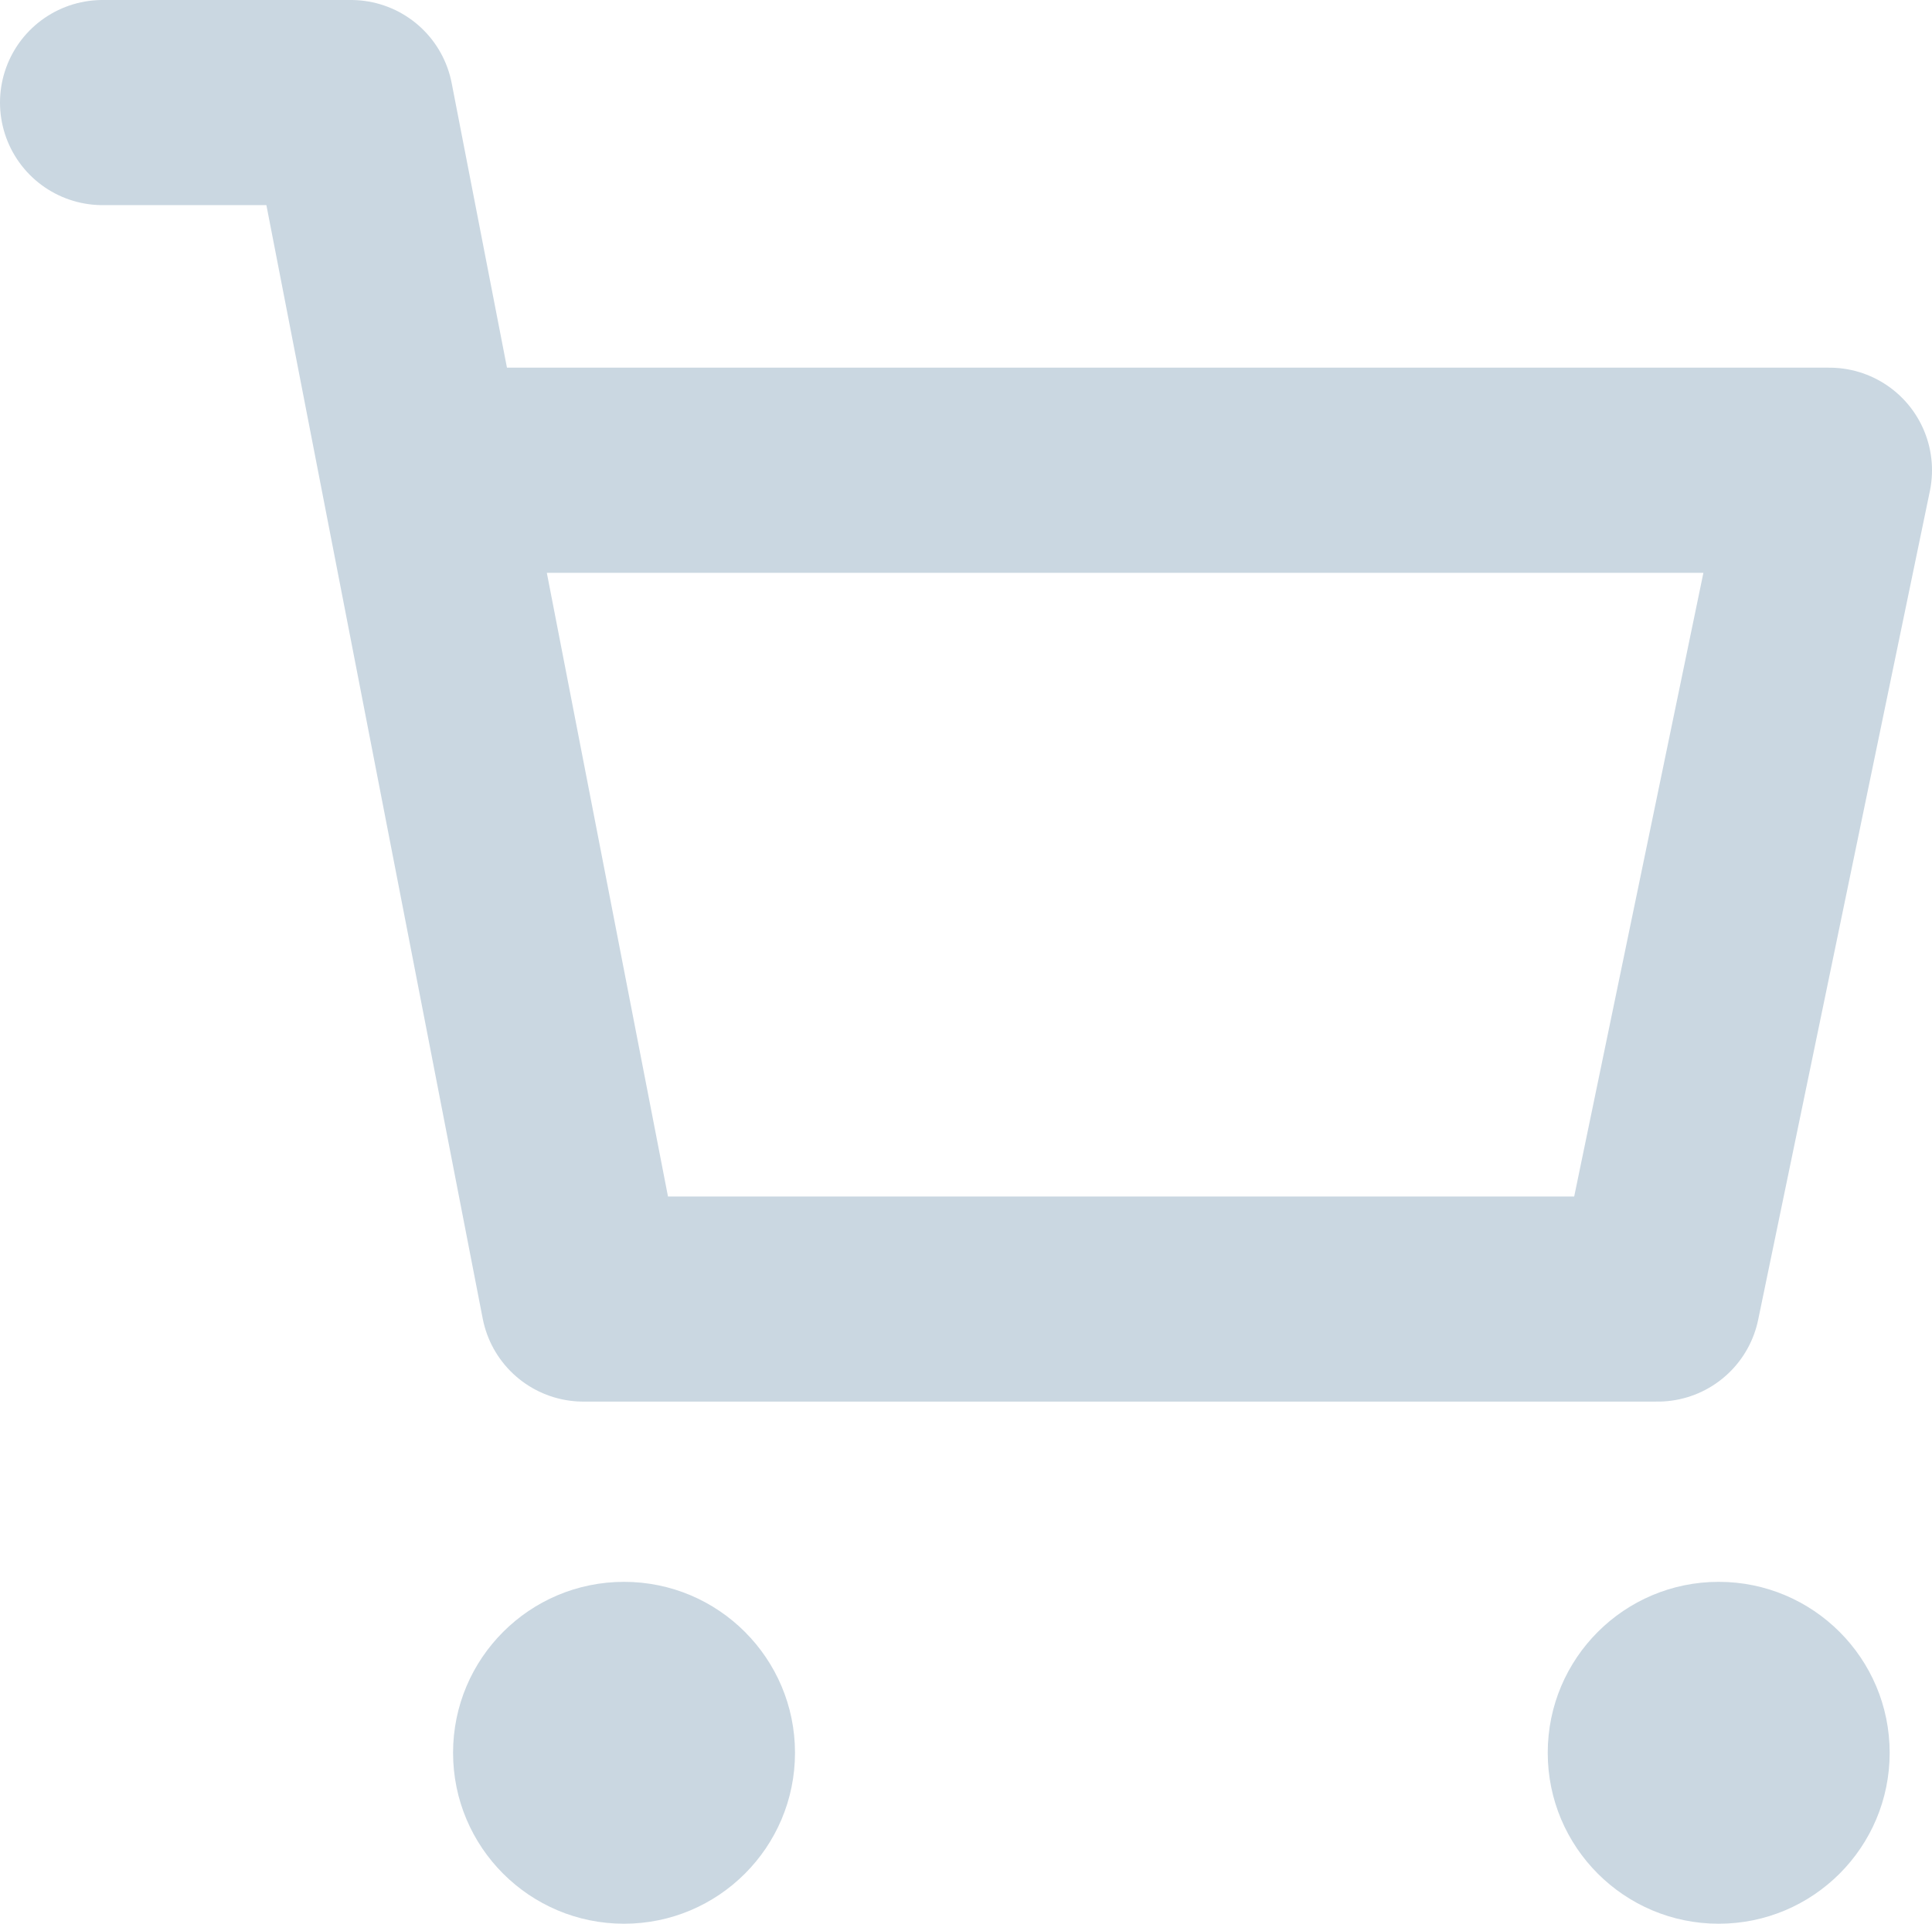 <svg xmlns="http://www.w3.org/2000/svg" width="28.251" height="28.134"><g transform="translate(1.5 1.5)"><path d="M0 0h3.632l1.079 5.555 2.32 11.943H22.74l2.511-12.121H4.711" fill="none" stroke="#cad7e1" stroke-linecap="round" stroke-linejoin="round" stroke-width="3"/><circle cx="2.5" cy="2.5" r="2.5" transform="translate(5.125 21.634)" fill="#cad7e1"/><circle cx="2.5" cy="2.5" r="2.5" transform="translate(21.132 21.634)" fill="#cad7e1"/></g></svg>
